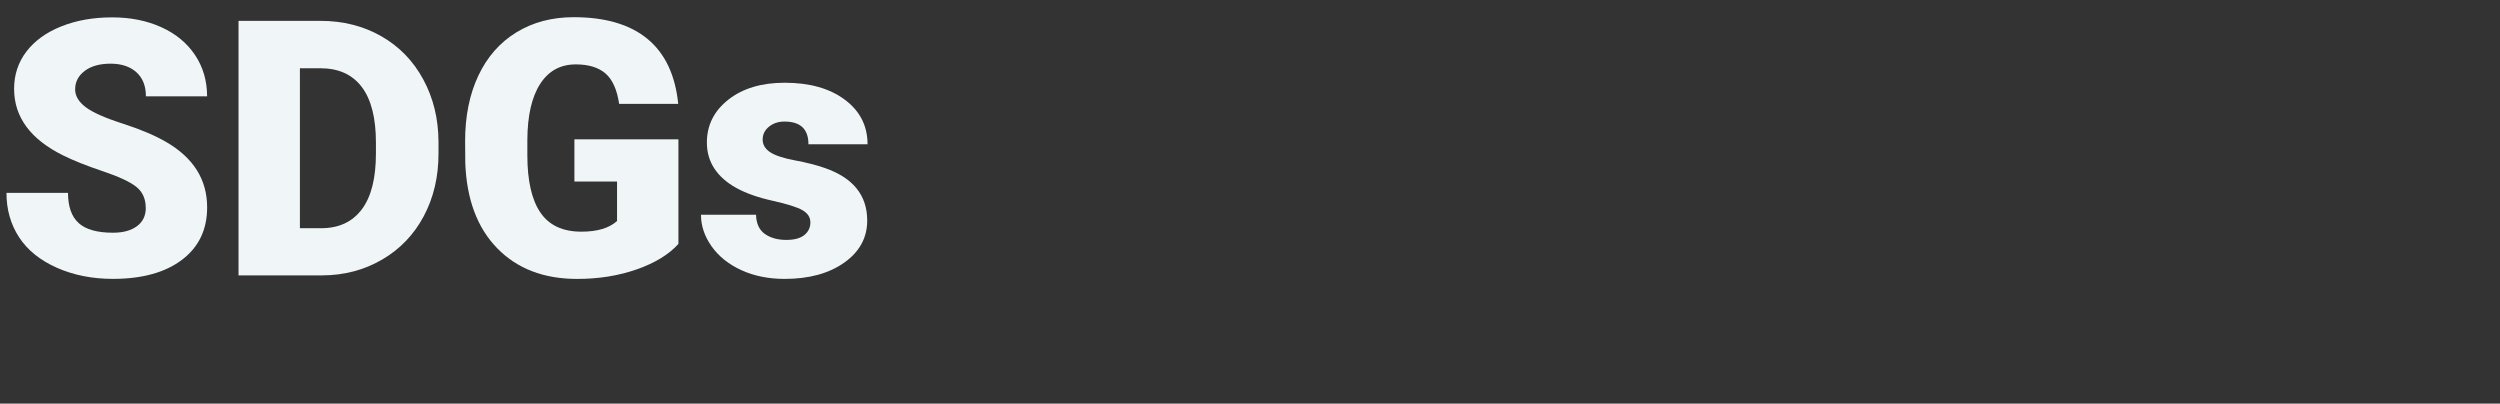 <?xml version="1.0" encoding="UTF-8"?>
<svg id="_レイヤー_2" data-name="レイヤー 2" xmlns="http://www.w3.org/2000/svg" width="1053" height="170" xmlns:xlink="http://www.w3.org/1999/xlink" viewBox="0 0 1053 170">
  <rect x="0" y="0" width="1053" height="170" fill="#333333" stroke="none"/>
  <defs>
    <clipPath id="clippath">
      <rect width="1053" height="170" fill="none"/>
    </clipPath>
  </defs>
  <g id="_レイヤー_2-2" data-name="レイヤー 2">
    <g clip-path="url(#clippath)">
      <g>
        <path d="M61.38,87.5c0-3.78-1.34-6.72-4.01-8.84-2.68-2.11-7.38-4.29-14.1-6.55-6.72-2.26-12.22-4.44-16.49-6.55-13.89-6.82-20.84-16.2-20.84-28.13,0-5.94,1.73-11.18,5.19-15.72,3.46-4.54,8.36-8.07,14.69-10.6,6.33-2.53,13.45-3.79,21.35-3.79s14.62,1.38,20.73,4.12c6.11,2.75,10.86,6.66,14.25,11.74s5.08,10.89,5.08,17.41h-25.77c0-4.37-1.34-7.76-4.01-10.16-2.68-2.4-6.29-3.61-10.86-3.61s-8.26,1.02-10.93,3.06c-2.68,2.04-4.01,4.63-4.01,7.77,0,2.75,1.47,5.24,4.42,7.47,2.95,2.23,8.12,4.54,15.54,6.92,7.41,2.38,13.5,4.95,18.26,7.69,11.58,6.68,17.38,15.88,17.38,27.61,0,9.38-3.53,16.74-10.6,22.09-7.07,5.35-16.76,8.03-29.08,8.03-8.69,0-16.56-1.56-23.6-4.68-7.04-3.12-12.35-7.39-15.9-12.81-3.56-5.42-5.34-11.67-5.34-18.74h25.92c0,5.74,1.48,9.98,4.46,12.7,2.97,2.72,7.79,4.09,14.47,4.09,4.27,0,7.64-.92,10.12-2.76,2.48-1.84,3.72-4.43,3.72-7.77Z" fill="#f0f6f7"/>
        <path d="M100.47,116V8.79h34.53c9.47,0,17.99,2.15,25.55,6.44,7.56,4.3,13.46,10.36,17.71,18.19,4.25,7.83,6.39,16.6,6.44,26.32v4.93c0,9.82-2.07,18.62-6.22,26.4-4.15,7.78-9.99,13.87-17.52,18.26-7.54,4.39-15.94,6.62-25.22,6.66h-35.27ZM126.32,28.75v67.37h8.98c7.41,0,13.11-2.64,17.08-7.92,3.98-5.28,5.96-13.12,5.96-23.52v-4.64c0-10.36-1.99-18.16-5.96-23.41-3.98-5.25-9.77-7.88-17.38-7.88h-8.69Z" fill="#f0f6f7"/>
        <path d="M285.73,102.75c-3.98,4.42-9.79,7.98-17.45,10.68-7.66,2.7-16.05,4.05-25.18,4.05-14.04,0-25.25-4.29-33.65-12.89-8.39-8.59-12.89-20.54-13.47-35.86l-.07-9.28c0-10.55,1.87-19.77,5.6-27.65s9.07-13.94,16.02-18.19c6.95-4.25,14.98-6.37,24.11-6.37,13.35,0,23.72,3.06,31.11,9.17,7.39,6.11,11.69,15.23,12.92,27.35h-24.89c-.88-5.99-2.8-10.26-5.74-12.81-2.95-2.55-7.12-3.83-12.52-3.83-6.48,0-11.49,2.75-15.02,8.25-3.53,5.5-5.33,13.35-5.38,23.56v6.48c0,10.7,1.83,18.74,5.49,24.11,3.66,5.38,9.41,8.06,17.27,8.06,6.72,0,11.73-1.5,15.02-4.49v-16.64h-17.96v-17.75h43.81v44.03Z" fill="#f0f6f7"/>
        <path d="M341.32,93.62c0-2.11-1.1-3.8-3.31-5.08-2.21-1.28-6.41-2.6-12.59-3.98-6.18-1.37-11.29-3.18-15.31-5.41-4.03-2.23-7.09-4.94-9.2-8.14-2.11-3.19-3.17-6.85-3.17-10.97,0-7.31,3.02-13.34,9.06-18.08,6.04-4.74,13.94-7.11,23.71-7.11,10.5,0,18.95,2.38,25.33,7.14,6.38,4.76,9.57,11.02,9.57,18.78h-24.89c0-6.38-3.36-9.57-10.09-9.57-2.6,0-4.79.73-6.55,2.17-1.77,1.45-2.65,3.25-2.65,5.41s1.08,4,3.24,5.38c2.16,1.38,5.61,2.5,10.35,3.39,4.74.88,8.9,1.94,12.48,3.17,11.98,4.12,17.97,11.51,17.97,22.16,0,7.27-3.23,13.18-9.68,17.74-6.46,4.56-14.81,6.85-25.07,6.85-6.82,0-12.91-1.23-18.26-3.68-5.35-2.45-9.52-5.79-12.52-10.01-2.99-4.22-4.49-8.66-4.49-13.33h23.19c.1,3.68,1.32,6.37,3.68,8.06,2.36,1.69,5.38,2.54,9.06,2.54,3.39,0,5.93-.69,7.62-2.06,1.69-1.37,2.54-3.17,2.54-5.38Z" fill="#f0f6f7"/>
      </g>
    </g>
  </g>
</svg>